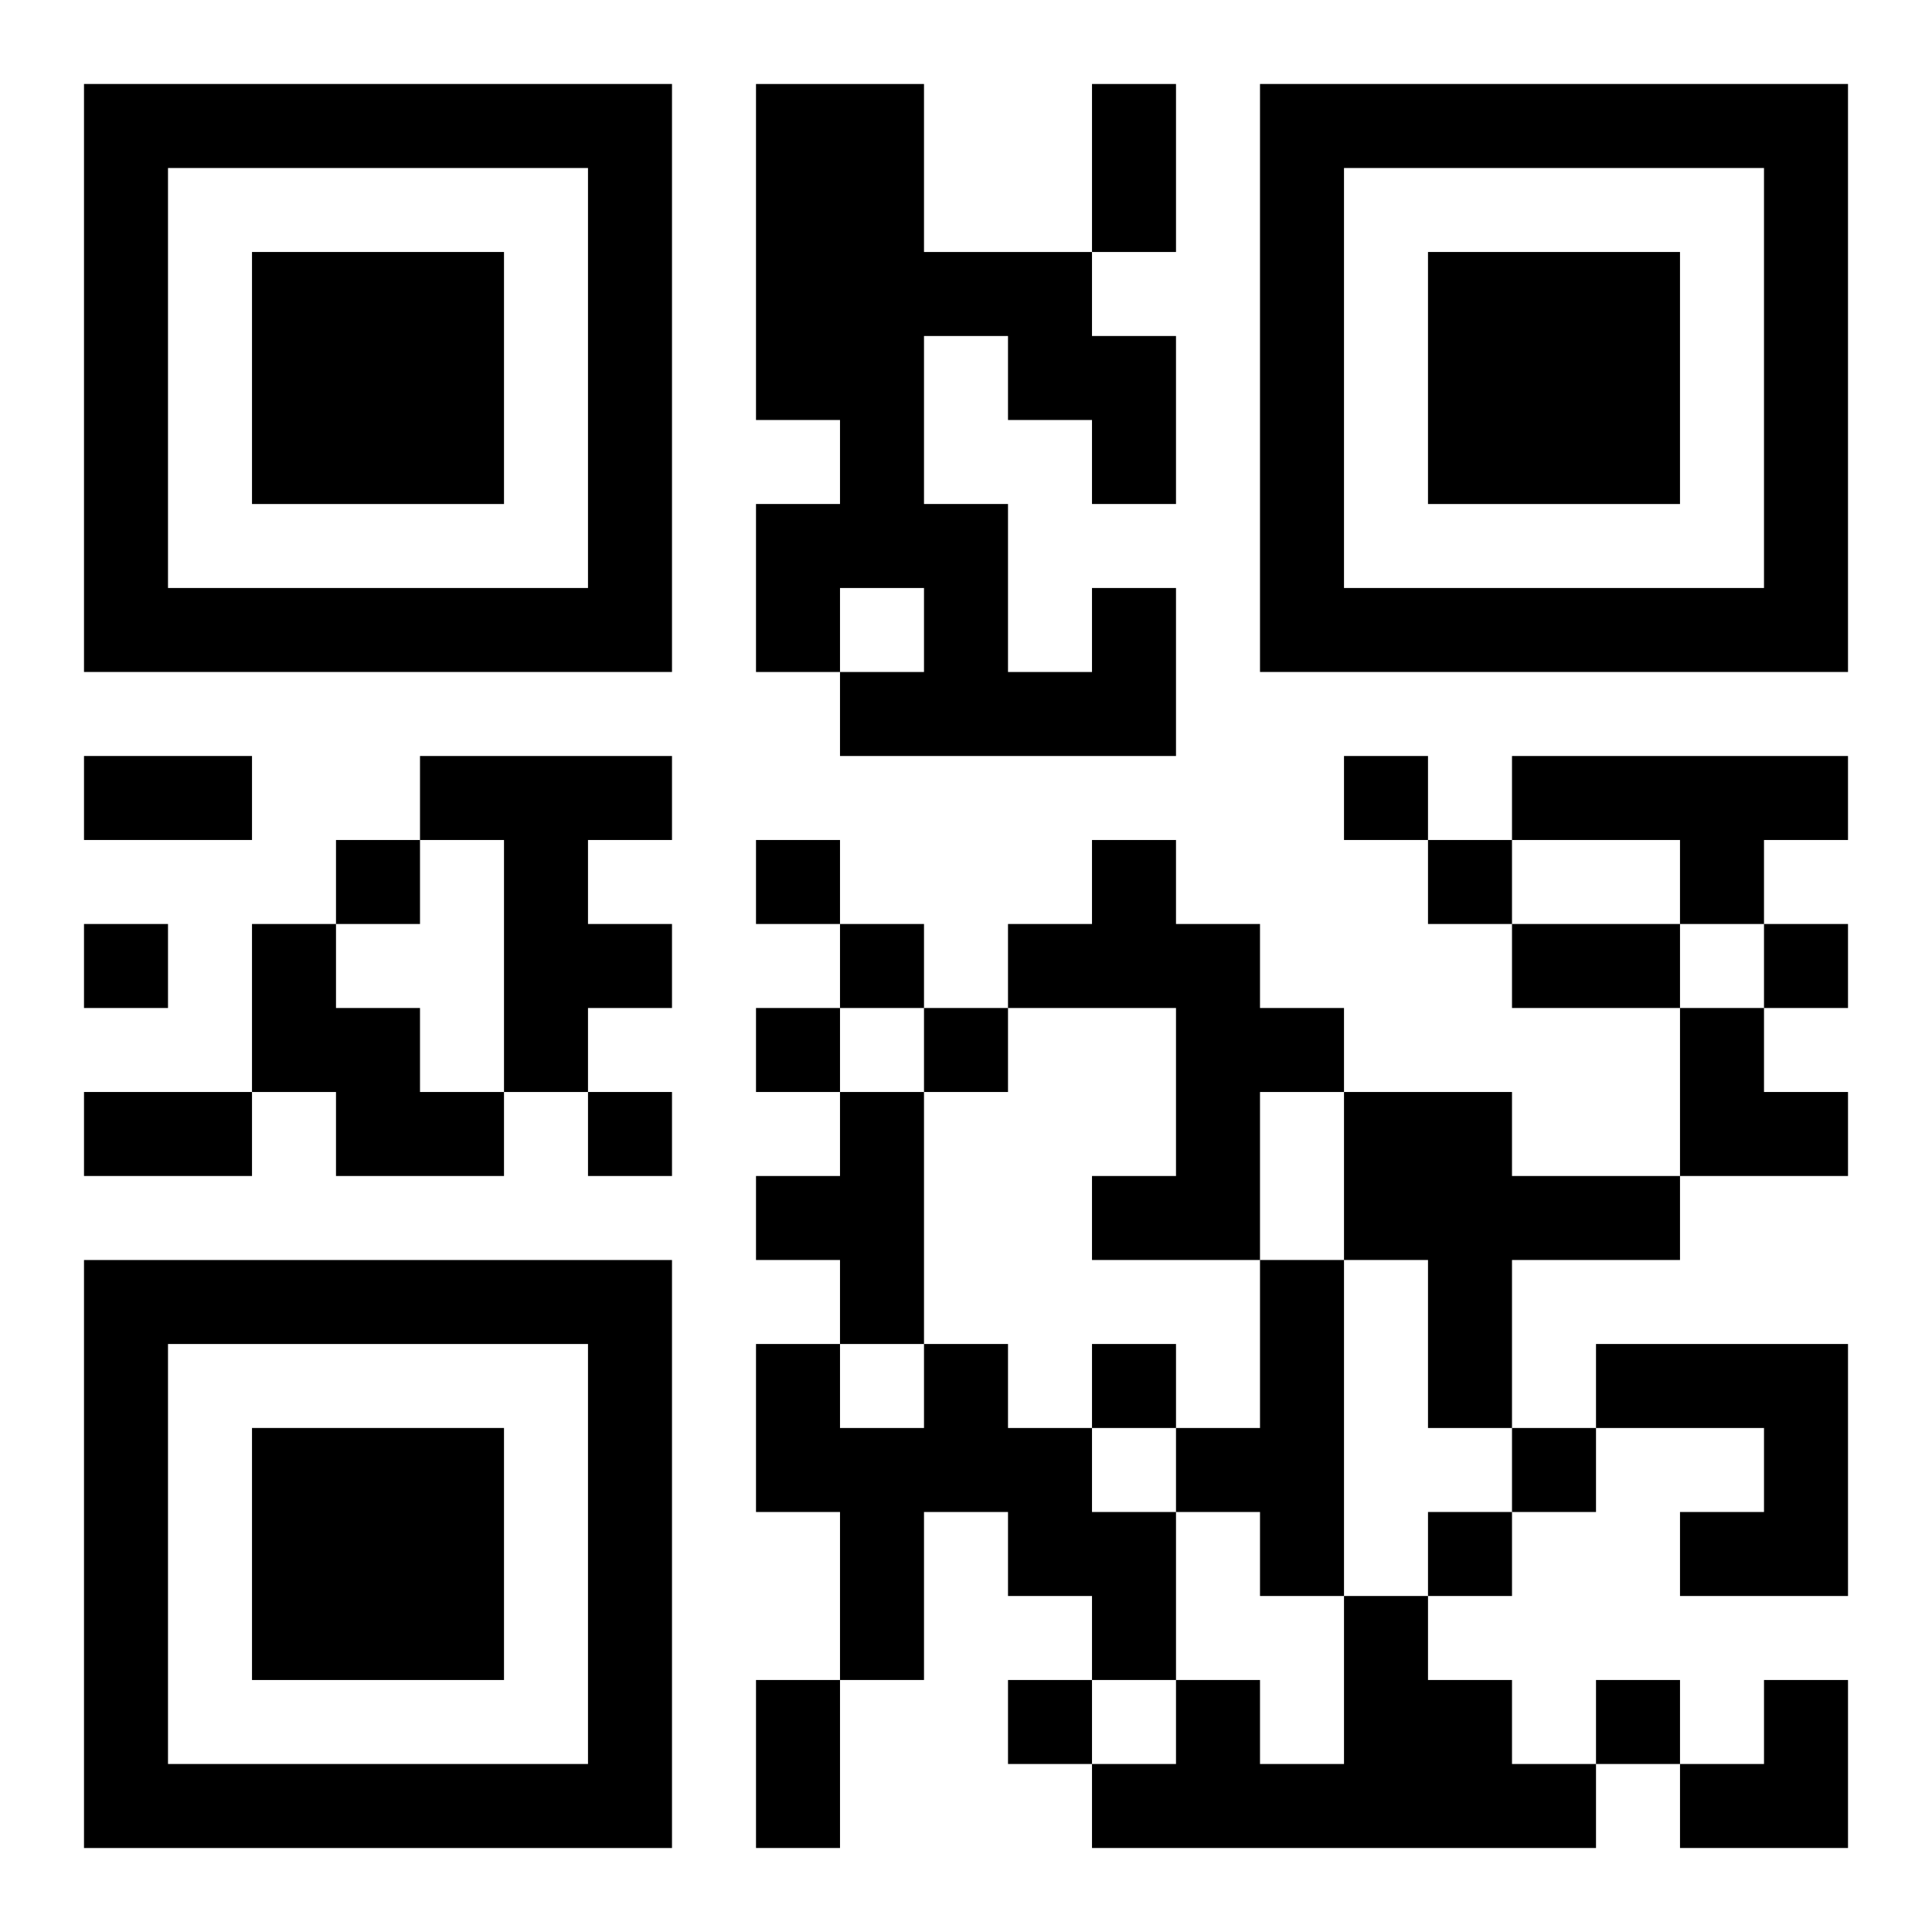 <?xml version="1.0" encoding="UTF-8"?>
<svg width="250" height="250" baseProfile="full" version="1.1" viewBox="-1 -1 23 23" xmlns="http://www.w3.org/2000/svg" xmlns:xlink="http://www.w3.org/1999/xlink"><symbol id="a"><path d="m0 7v7h7v-7h-7zm1 1h5v5h-5v-5zm1 1v3h3v-3h-3z"/></symbol><use y="-7" xlink:href="#a"/><use y="7" xlink:href="#a"/><use x="14" y="-7" xlink:href="#a"/><path d="m12 6h1v2h-4v-1h1v-1h-1v1h-1v-2h1v-1h-1v-4h2v2h2v1h1v2h-1v-1h-1v-1h-1v2h1v2h1v-1m-8 2h3v1h-1v1h1v1h-1v1h-1v-3h-1v-1m13 0h4v1h-1v1h-1v-1h-2v-1m-5 1h1v1h1v1h1v1h-1v2h-2v-1h1v-2h-2v-1h1v-1m-10 1h1v1h1v1h1v1h-2v-1h-1v-2m7 2h1v3h-1v-1h-1v-1h1v-1m6 0h2v1h2v1h-2v2h-1v-2h-1v-2m-1 2h1v4h-1v-1h-1v-1h1v-2m-4 1h1v1h1v1h1v2h-1v-1h-1v-1h-1v2h-1v-2h-1v-2h1v1h1v-1m8 0h3v3h-2v-1h1v-1h-2v-1m-3 3h1v1h1v1h1v1h-6v-1h1v-1h1v1h1v-2m0-10v1h1v-1h-1m-12 1v1h1v-1h-1m5 0v1h1v-1h-1m8 0v1h1v-1h-1m-16 1v1h1v-1h-1m9 0v1h1v-1h-1m11 0v1h1v-1h-1m-12 1v1h1v-1h-1m2 0v1h1v-1h-1m-4 1v1h1v-1h-1m6 3v1h1v-1h-1m5 1v1h1v-1h-1m-1 1v1h1v-1h-1m-5 2v1h1v-1h-1m7 0v1h1v-1h-1m-6-19h1v2h-1v-2m-12 8h2v1h-2v-1m17 2h2v1h-2v-1m-17 2h2v1h-2v-1m8 7h1v2h-1v-2m11-8h1v1h1v1h-2zm0 8m1 0h1v2h-2v-1h1z"/></svg>
